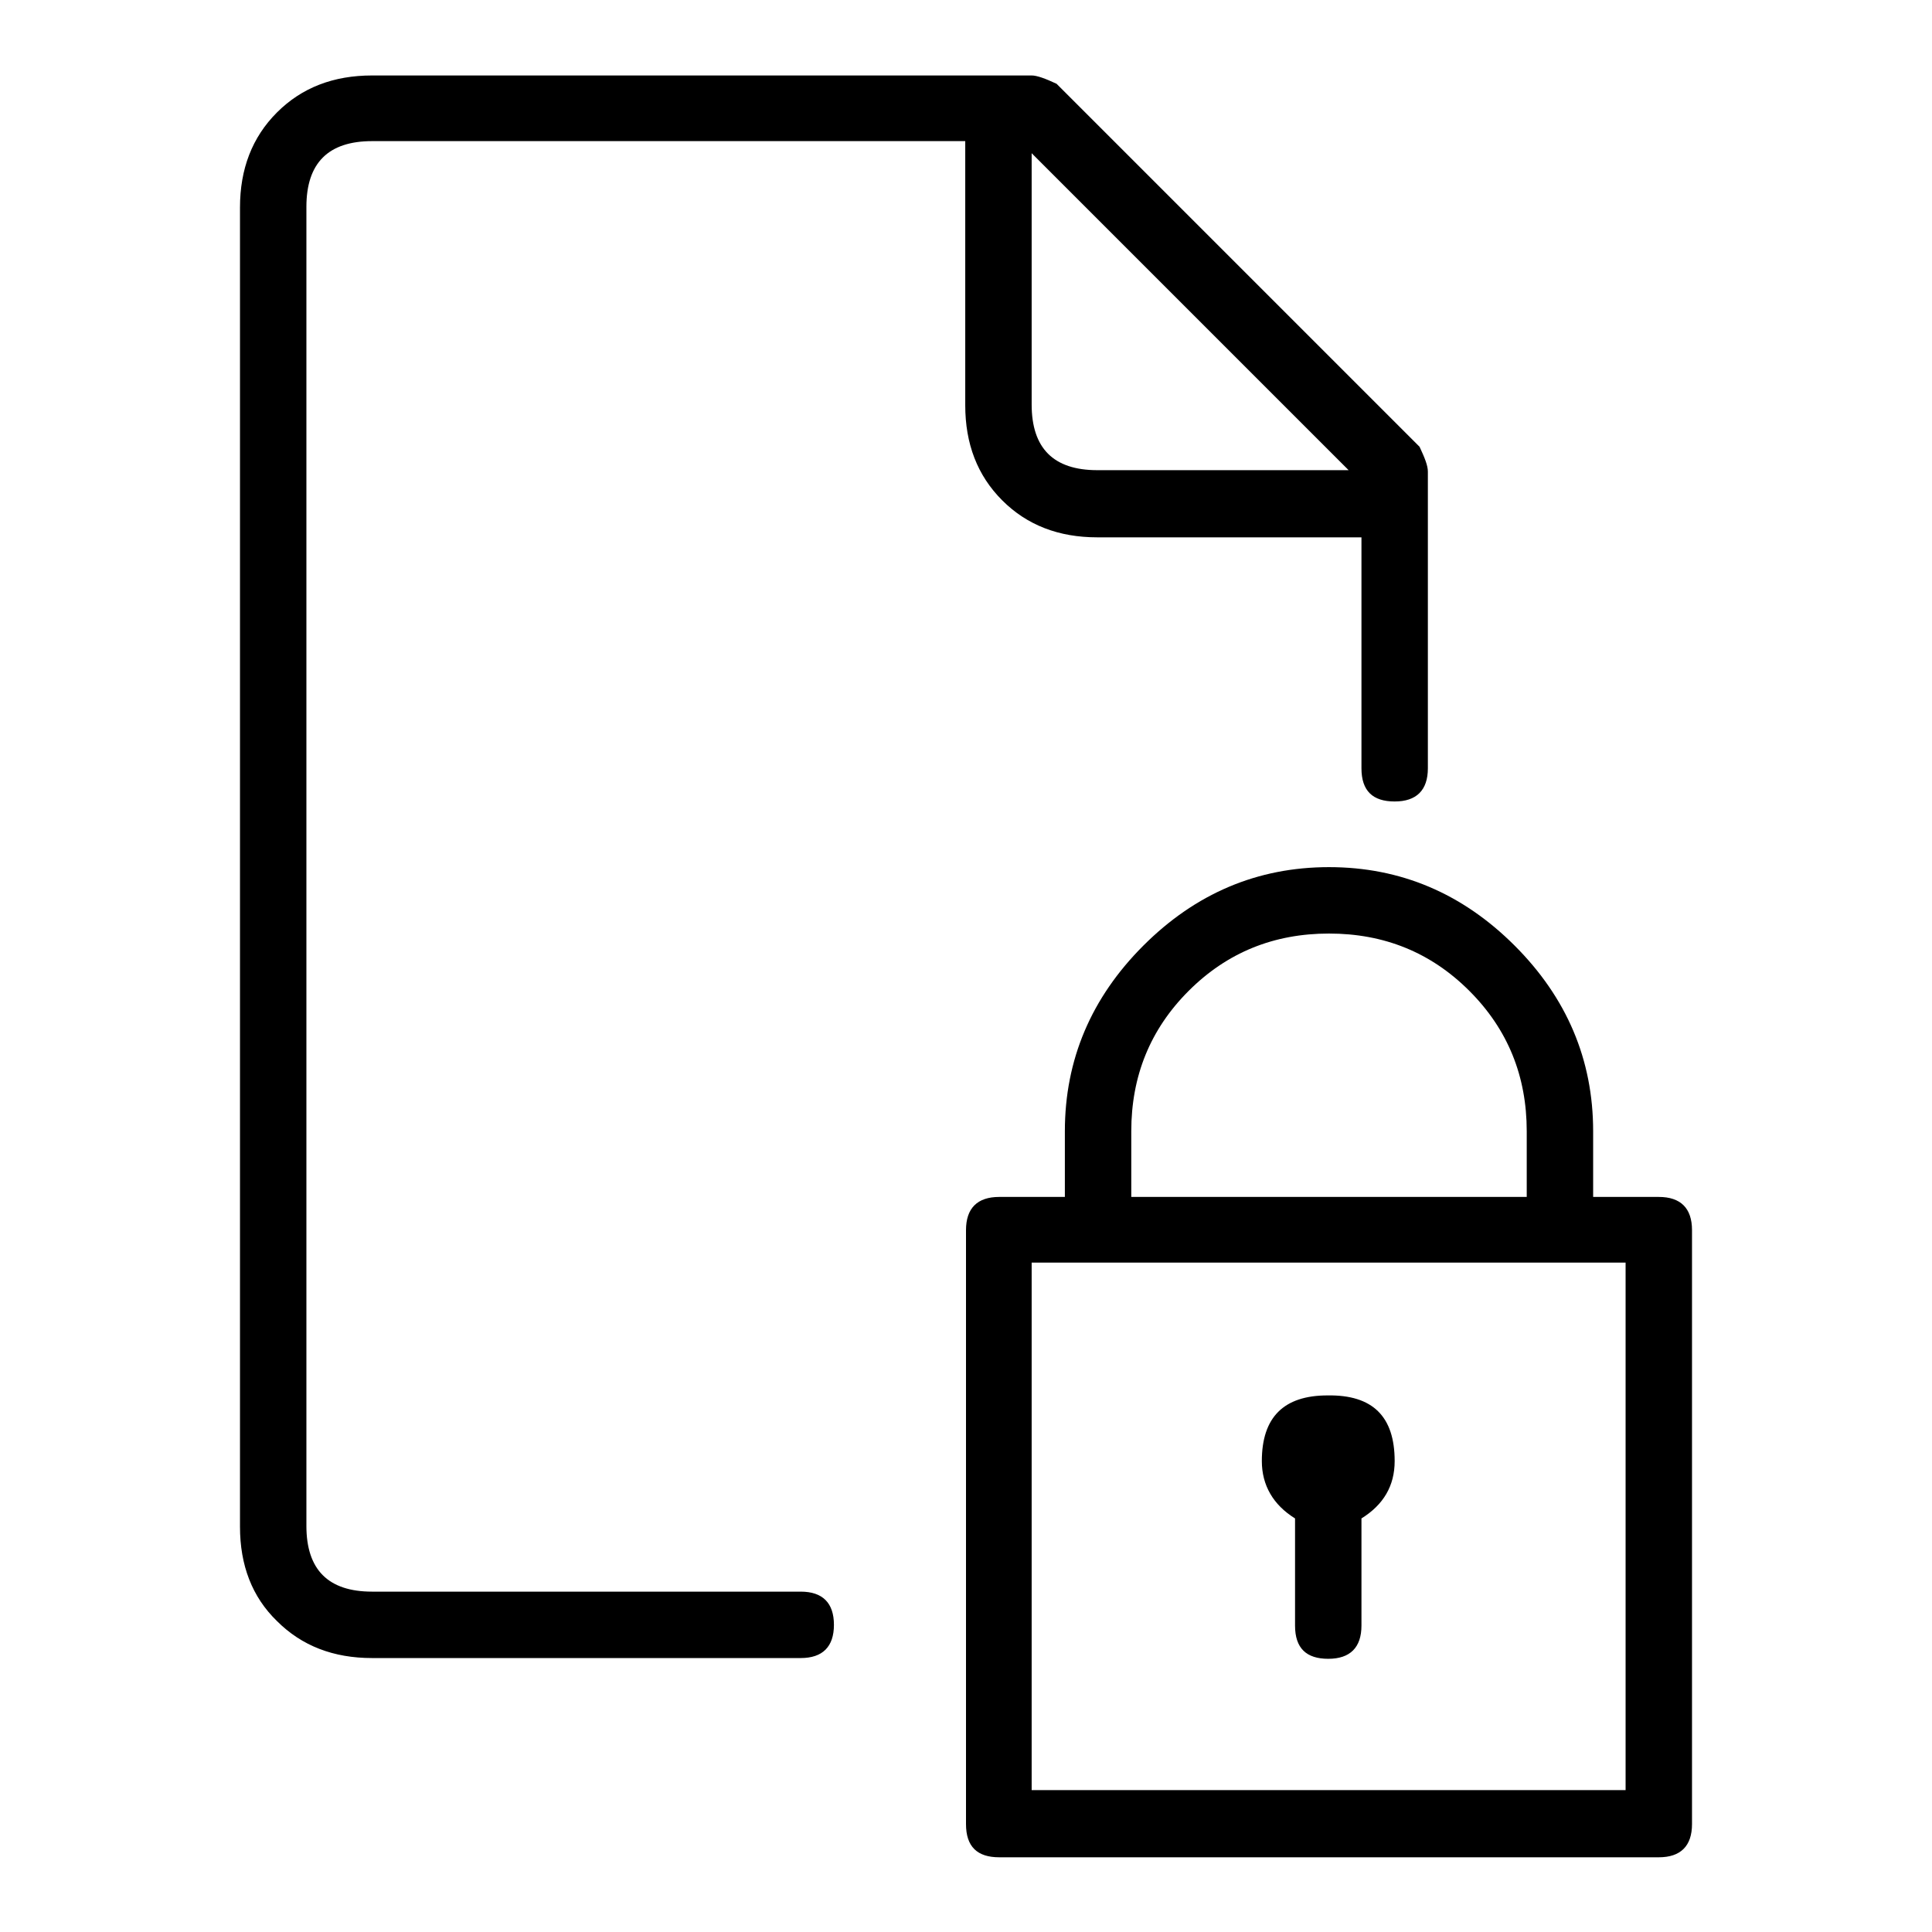 <?xml version="1.0" encoding="utf-8"?>
<!-- Svg Vector Icons : http://www.onlinewebfonts.com/icon -->
<!DOCTYPE svg PUBLIC "-//W3C//DTD SVG 1.1//EN" "http://www.w3.org/Graphics/SVG/1.1/DTD/svg11.dtd">
<svg version="1.1" xmlns="http://www.w3.org/2000/svg" xmlns:xlink="http://www.w3.org/1999/xlink" x="0px" y="0px" viewBox="0 0 256 256" enable-background="new 0 0 256 256" xml:space="preserve">
<g> <path fill="#000000" d="M188.1,59.2c0.7,1.5,1.1,2.5,1.1,3.3v39.3c0,2.9-1.5,4.4-4.4,4.4c-2.9,0-4.4-1.4-4.4-4.4V71.2h-35 c-5.1,0-9.3-1.6-12.6-4.9c-3.3-3.3-4.9-7.5-4.9-12.6v-35H49.3c-5.8,0-8.7,2.9-8.7,8.7v174.8c0,5.8,2.9,8.7,8.7,8.7h56.8 c2.9,0,4.4,1.5,4.4,4.4c0,2.9-1.5,4.4-4.4,4.4H49.3c-5.1,0-9.3-1.6-12.6-4.9c-3.3-3.2-4.9-7.4-4.9-12.5V27.5 c0-5.1,1.6-9.3,4.9-12.6C40,11.6,44.2,10,49.3,10h87.4c0.7,0,1.8,0.4,3.3,1.1L188.1,59.2z M219.8,158.6c2.9,0,4.4,1.5,4.4,4.4v78.7 c0,2.9-1.5,4.4-4.4,4.4h-87.4c-2.9,0-4.4-1.4-4.4-4.4V163c0-2.9,1.5-4.4,4.4-4.4h8.7v-8.7c0-9.5,3.5-17.7,10.4-24.6 c6.9-6.9,15.1-10.4,24.6-10.4c9.5,0,17.7,3.5,24.6,10.4c6.9,6.9,10.4,15.1,10.4,24.6v8.7H219.8z M178.8,62.4l-42.1-42.1v33.3 c0,5.8,2.9,8.7,8.7,8.7H178.8z M215.4,167.3h-78.7v69.9h78.7L215.4,167.3L215.4,167.3z M149.9,158.6h52.4v-8.7 c0-7.3-2.5-13.5-7.6-18.6c-5.1-5.1-11.3-7.6-18.6-7.6c-7.3,0-13.5,2.5-18.6,7.6c-5.1,5.1-7.6,11.3-7.6,18.6V158.6z M184.8,193.6 c0,3.3-1.5,5.8-4.4,7.6v14.2c0,2.9-1.5,4.4-4.4,4.4s-4.4-1.4-4.4-4.4v-14.2c-2.9-1.8-4.4-4.4-4.4-7.6c0-5.8,2.9-8.7,8.7-8.7 C181.9,184.8,184.8,187.7,184.8,193.6z"/></g>
</svg>